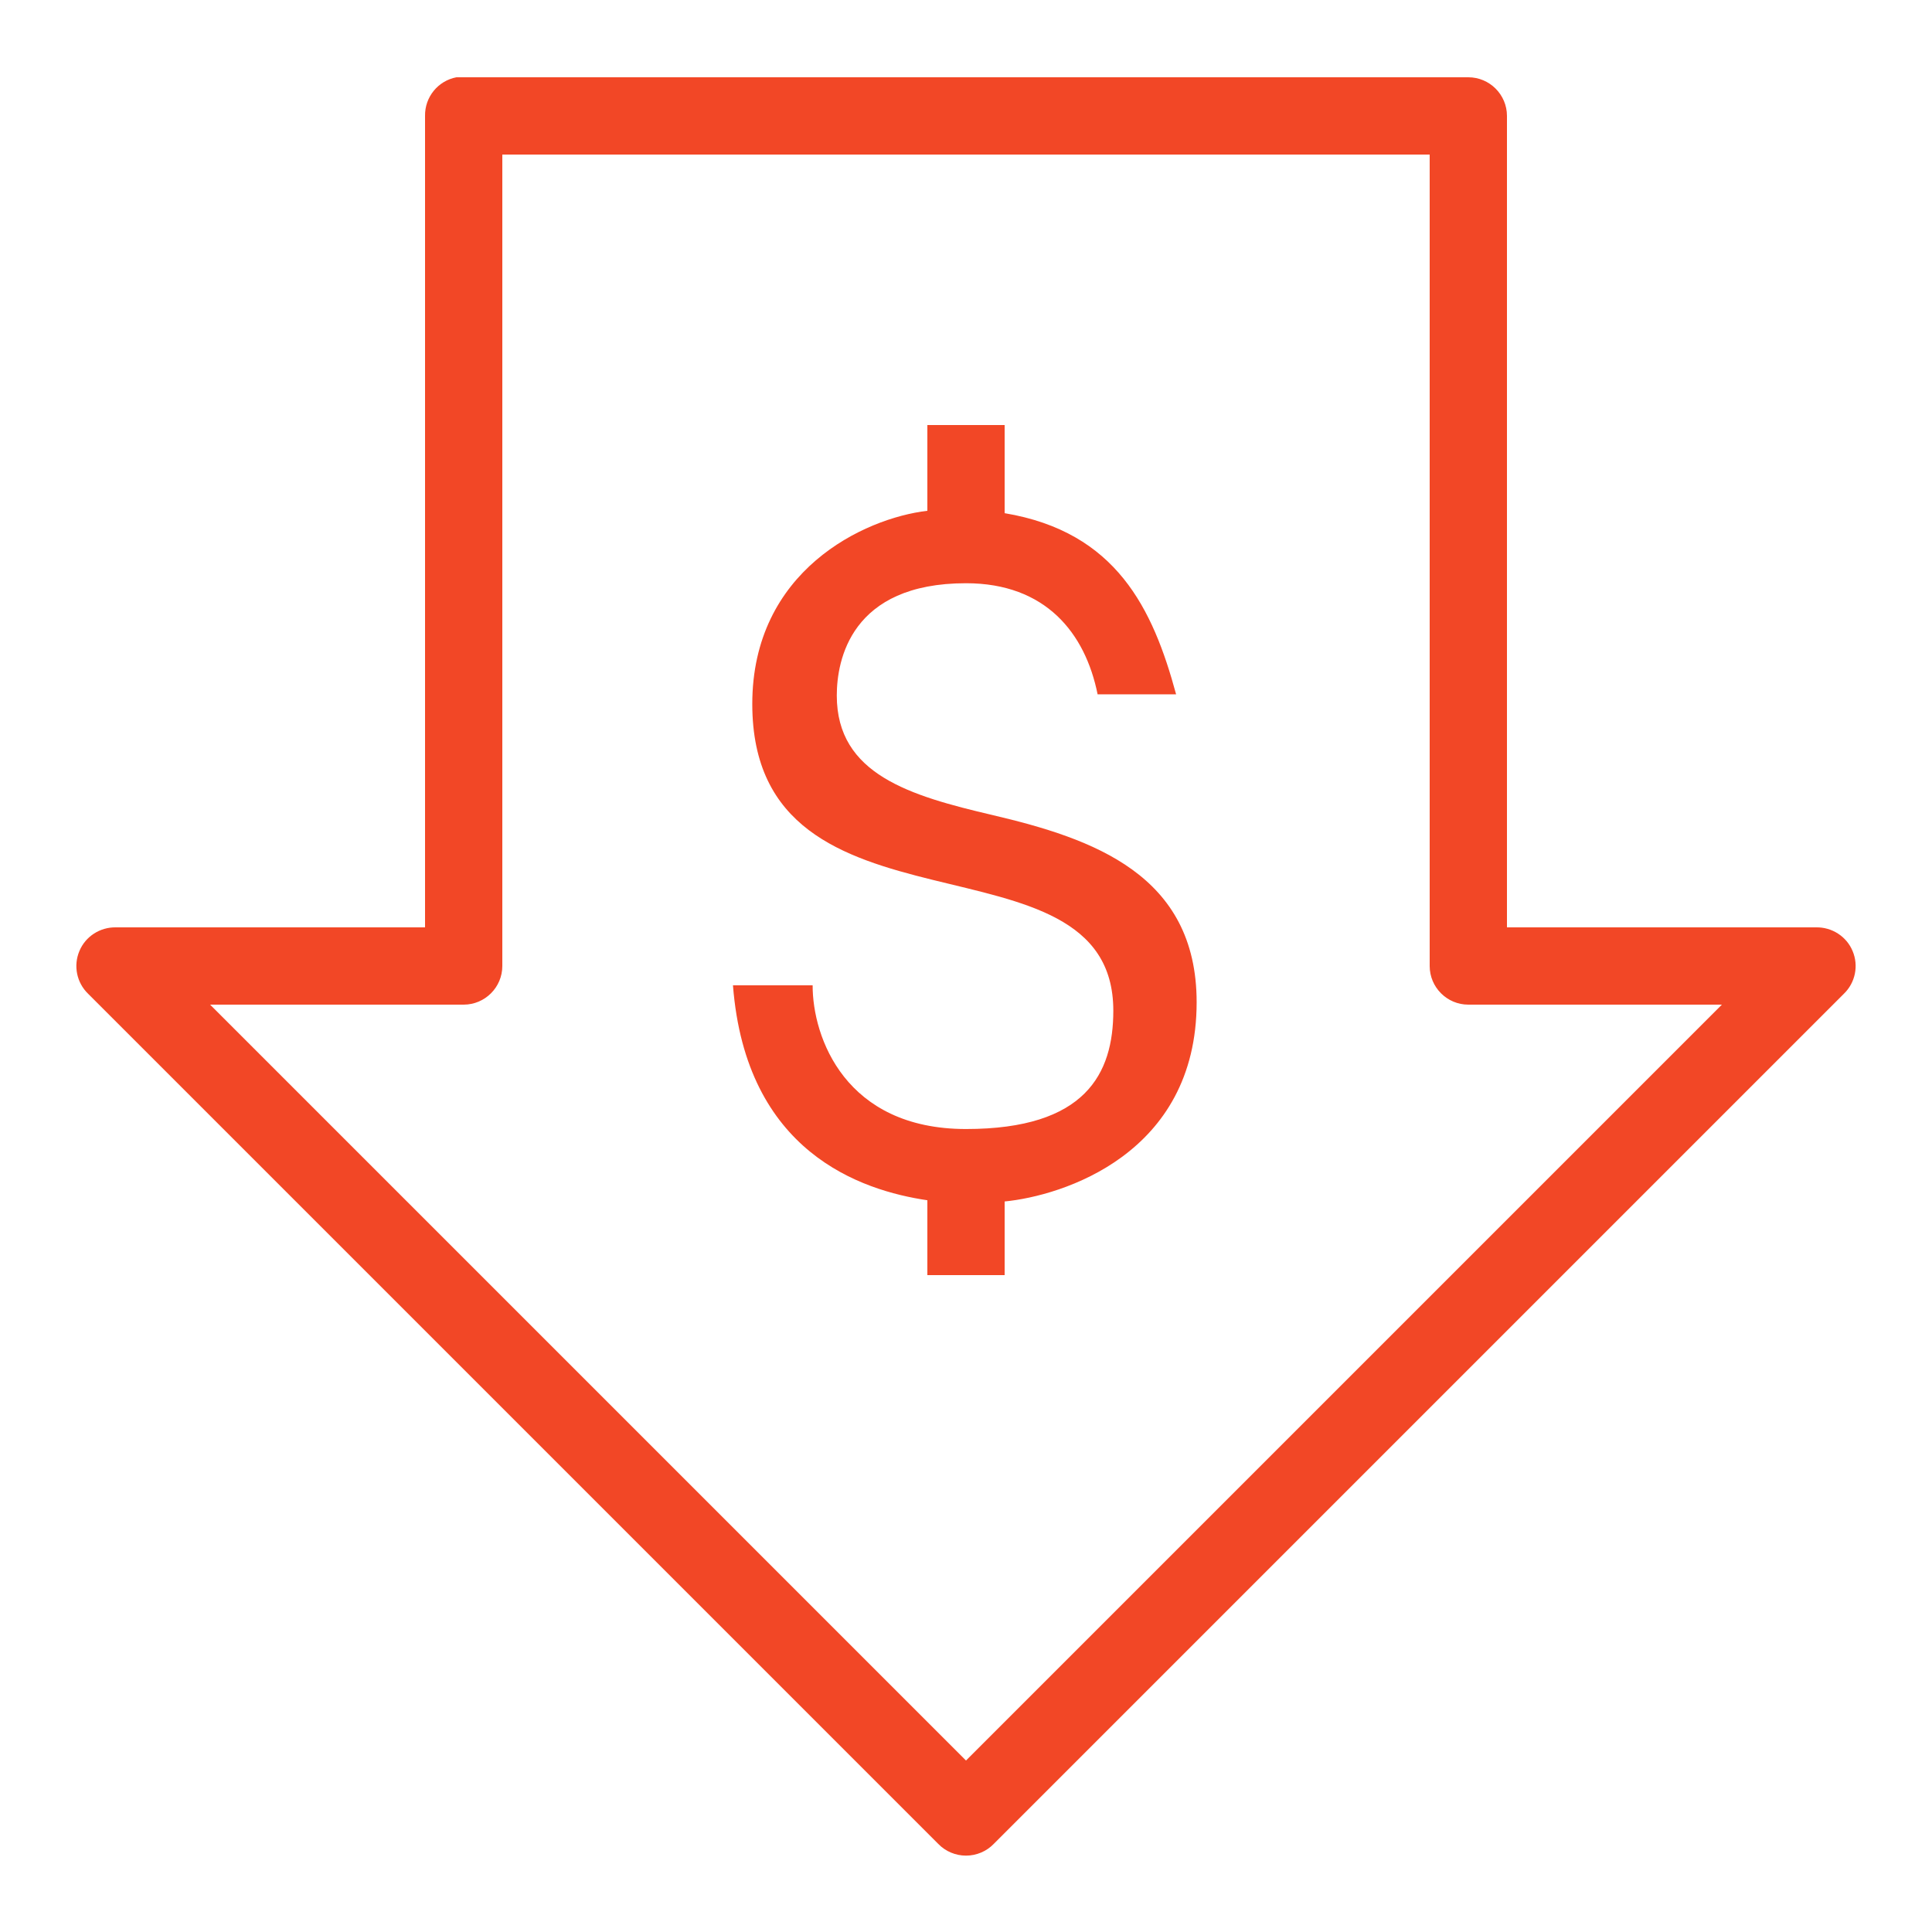 <?xml version="1.0" encoding="UTF-8"?>
<svg xmlns="http://www.w3.org/2000/svg" width="100" height="100" viewBox="0 0 100 100" fill="none">
  <path d="M23.625 4C22.672 4.18 21.984 5.023 22 6V48H6C5.18 47.984 4.422 48.469 4.109 49.227C3.789 49.984 3.969 50.867 4.562 51.438L48.562 95.438C48.938 95.828 49.461 96.047 50 96.047C50.539 96.047 51.062 95.828 51.438 95.438L95.438 51.438C96.031 50.867 96.211 49.984 95.891 49.227C95.578 48.469 94.82 47.984 94 48H78V6C78 4.898 77.102 4 76 4H24C23.938 4 23.875 4 23.812 4C23.75 4 23.688 4 23.625 4ZM26 8H74V50C74 51.102 74.898 52 76 52H89.125L50 91.125L10.875 52H24C25.102 52 26 51.102 26 50V8ZM48 22V26.438C44.703 26.828 38.938 29.547 38.938 36.438C38.938 49.258 57.625 42.609 57.625 52.312C57.625 55.578 56.188 58.438 50 58.438C43.75 58.438 42.055 53.688 42.062 51H37.938C38.609 59.648 44.57 61.617 48 62.125V66H52V62.188C54.969 61.898 61.938 59.75 61.938 51.875C61.938 45.258 56.555 43.406 51.375 42.188C47.109 41.188 43.312 40.086 43.312 36C43.312 34.18 44.031 30.188 50 30.188C54.125 30.188 56.172 32.766 56.812 35.938H60.875C59.672 31.5 57.781 27.531 52 26.562V22H48Z" fill="#F24726"></path>
</svg>
